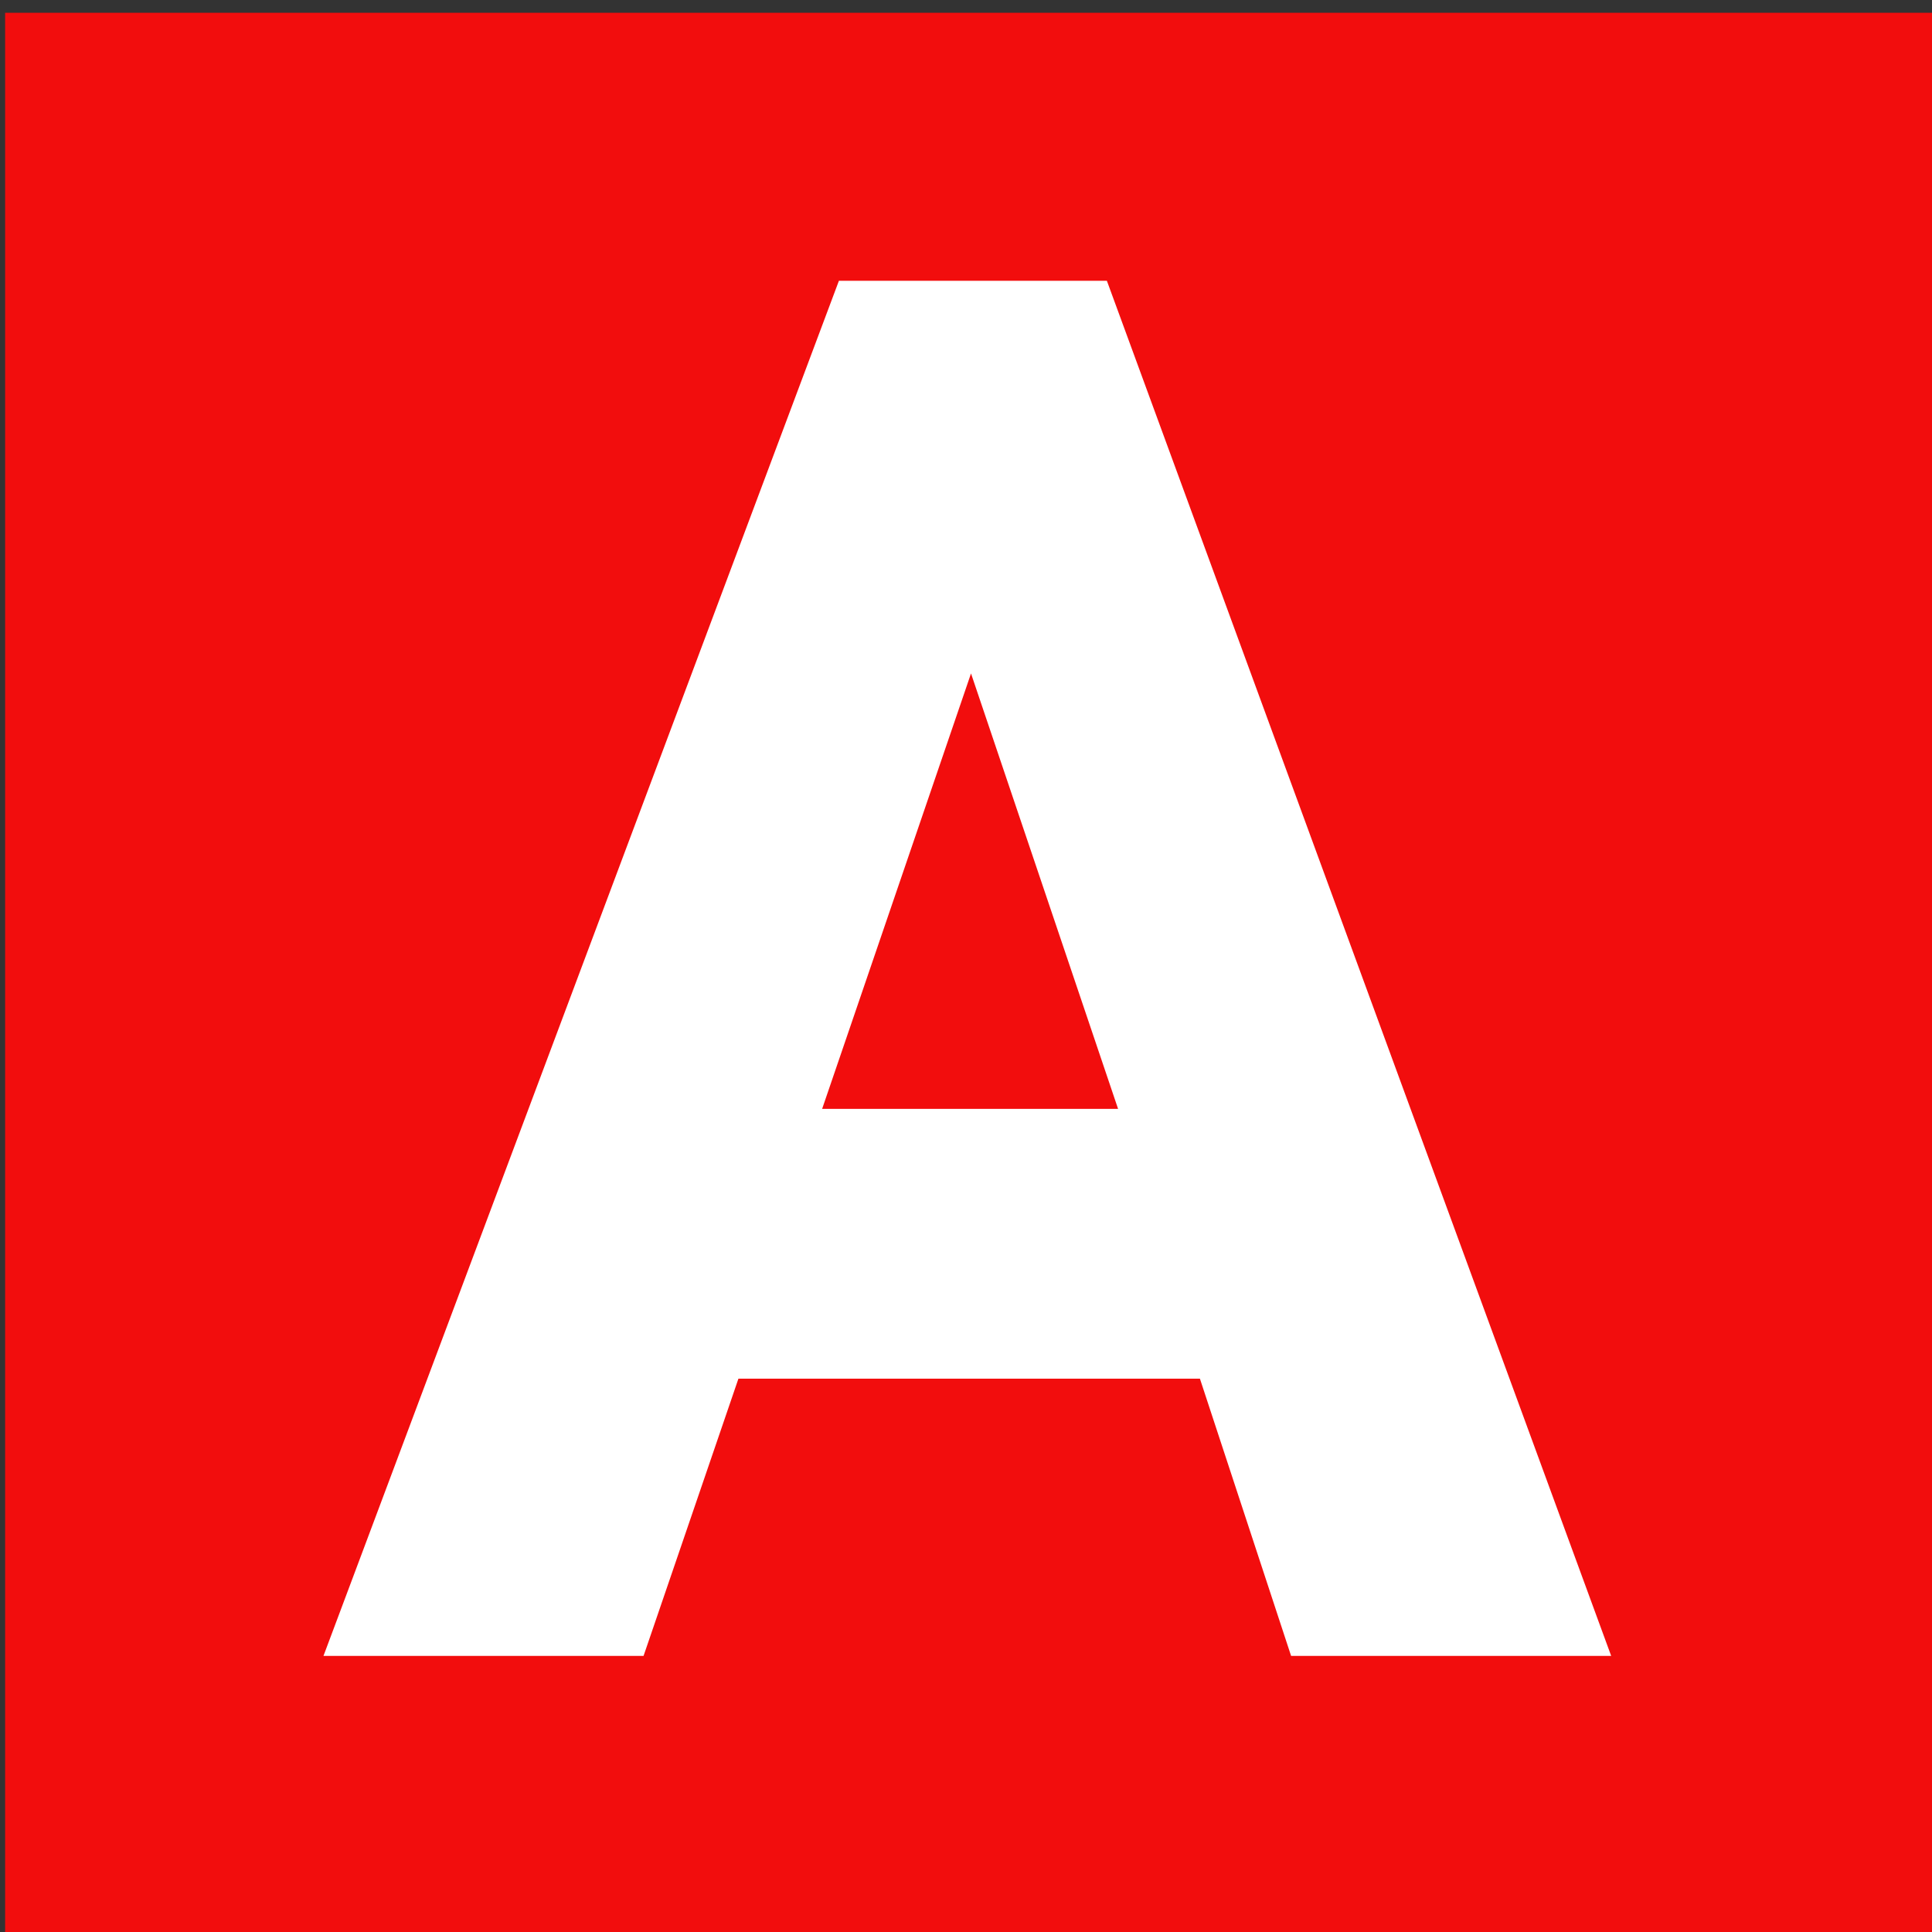 <?xml version="1.0" encoding="UTF-8" standalone="no"?>
<!DOCTYPE svg PUBLIC "-//W3C//DTD SVG 1.1//EN" "http://www.w3.org/Graphics/SVG/1.1/DTD/svg11.dtd">
<svg width="100%" height="100%" viewBox="0 0 120 120" version="1.1" xmlns="http://www.w3.org/2000/svg" xmlns:xlink="http://www.w3.org/1999/xlink" xml:space="preserve" xmlns:serif="http://www.serif.com/" style="fill-rule:evenodd;clip-rule:evenodd;stroke-linejoin:round;stroke-miterlimit:2;">
    <rect x="0" y="0" width="120" height="120" fill="#333333" stroke="none"/>
    <g transform="matrix(1,0,0,1,-979.08,-1797.51)">
        <g transform="matrix(4.167,0,0,4.167,0,0)">
            <g transform="matrix(0.298,0,0,7.749,165.013,-2720.51)">
                <rect x="234.979" y="406.771" width="96.724" height="3.717" style="fill:rgb(242,13,13);"/>
            </g>
        </g>
        <g transform="matrix(4.167,0,0,4.167,0,0)">
            <g transform="matrix(1,0,0,1,4.803,27.395)">
                <path d="M254.173,428.655L249.402,428.655L248.043,424.523L241.164,424.523L239.75,428.655L234.979,428.655L242.662,408.158L246.656,408.158L254.173,428.655ZM246.823,420.501L244.631,414.011L242.412,420.501L246.823,420.501Z" style="fill:white;fill-rule:nonzero;"/>
            </g>
        </g>
    </g>
</svg>
